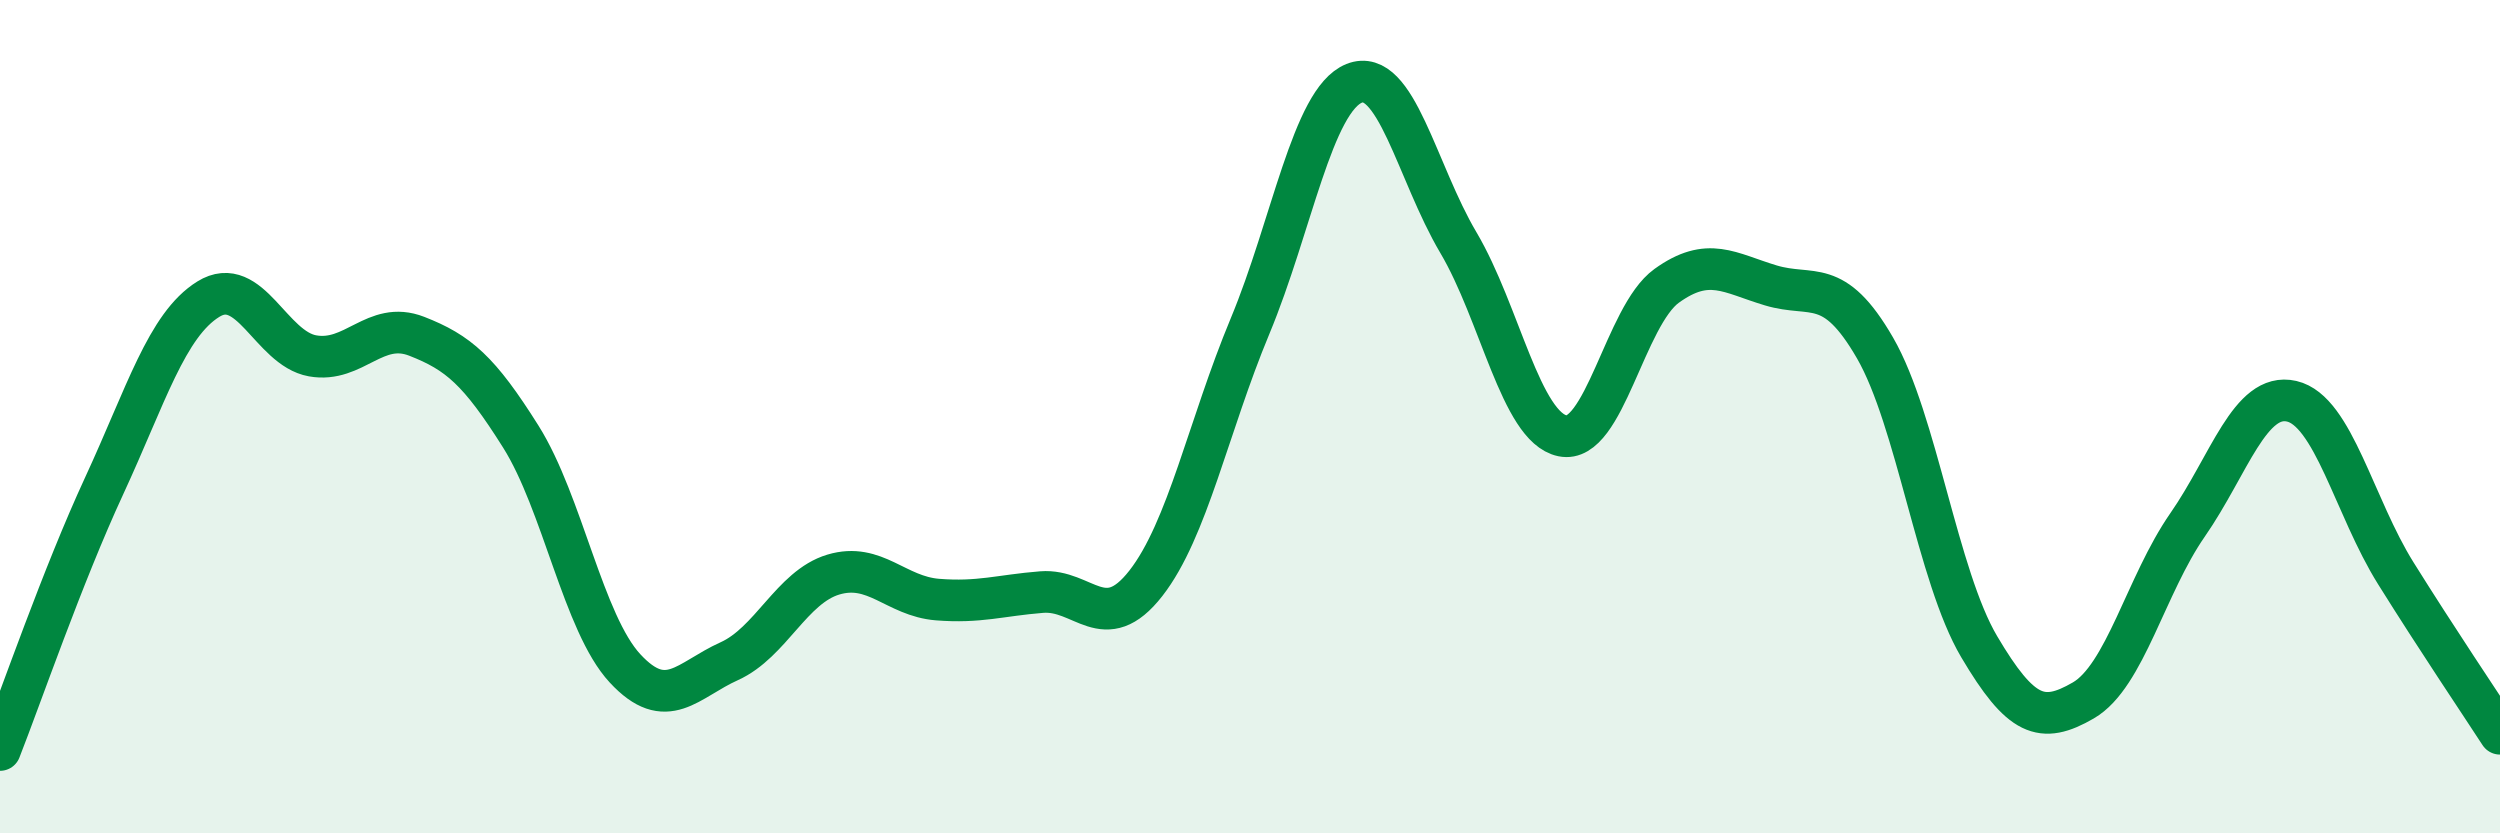 
    <svg width="60" height="20" viewBox="0 0 60 20" xmlns="http://www.w3.org/2000/svg">
      <path
        d="M 0,18 C 0.5,16.73 1.5,13.82 2.5,11.66 C 3.5,9.5 4,7.8 5,7.18 C 6,6.56 6.5,8.36 7.5,8.54 C 8.5,8.72 9,7.68 10,8.07 C 11,8.46 11.5,8.89 12.5,10.48 C 13.5,12.07 14,14.96 15,16.04 C 16,17.12 16.5,16.32 17.5,15.87 C 18.5,15.42 19,14.09 20,13.79 C 21,13.49 21.5,14.31 22.5,14.39 C 23.5,14.47 24,14.29 25,14.21 C 26,14.13 26.5,15.28 27.5,14 C 28.5,12.72 29,10.23 30,7.83 C 31,5.43 31.5,2.4 32.5,2 C 33.5,1.6 34,4.13 35,5.82 C 36,7.51 36.5,10.25 37.5,10.46 C 38.5,10.67 39,7.58 40,6.86 C 41,6.14 41.5,6.55 42.5,6.85 C 43.5,7.15 44,6.62 45,8.35 C 46,10.08 46.5,13.83 47.5,15.52 C 48.5,17.21 49,17.39 50,16.81 C 51,16.23 51.5,14.04 52.5,12.6 C 53.5,11.16 54,9.4 55,9.63 C 56,9.86 56.5,12.16 57.5,13.76 C 58.5,15.36 59.5,16.84 60,17.61L60 20L0 20Z"
        fill="#008740"
        opacity="0.1"
        stroke-linecap="round"
        stroke-linejoin="round"
      />
      <path
        d="M 0,18 C 0.5,16.73 1.5,13.82 2.5,11.66 C 3.5,9.5 4,7.8 5,7.18 C 6,6.56 6.5,8.36 7.5,8.54 C 8.5,8.72 9,7.68 10,8.07 C 11,8.46 11.5,8.89 12.5,10.48 C 13.5,12.07 14,14.96 15,16.04 C 16,17.12 16.5,16.32 17.5,15.87 C 18.5,15.42 19,14.09 20,13.79 C 21,13.49 21.5,14.31 22.5,14.39 C 23.5,14.47 24,14.29 25,14.21 C 26,14.13 26.5,15.28 27.5,14 C 28.5,12.72 29,10.23 30,7.83 C 31,5.43 31.5,2.4 32.5,2 C 33.5,1.6 34,4.13 35,5.82 C 36,7.51 36.5,10.25 37.5,10.46 C 38.5,10.67 39,7.58 40,6.86 C 41,6.14 41.5,6.55 42.5,6.85 C 43.5,7.15 44,6.62 45,8.35 C 46,10.08 46.5,13.83 47.5,15.52 C 48.5,17.21 49,17.39 50,16.81 C 51,16.23 51.5,14.04 52.5,12.6 C 53.5,11.16 54,9.4 55,9.63 C 56,9.86 56.5,12.16 57.5,13.76 C 58.5,15.36 59.5,16.84 60,17.61"
        stroke="#008740"
        stroke-width="1"
        fill="none"
        stroke-linecap="round"
        stroke-linejoin="round"
      />
    </svg>
  